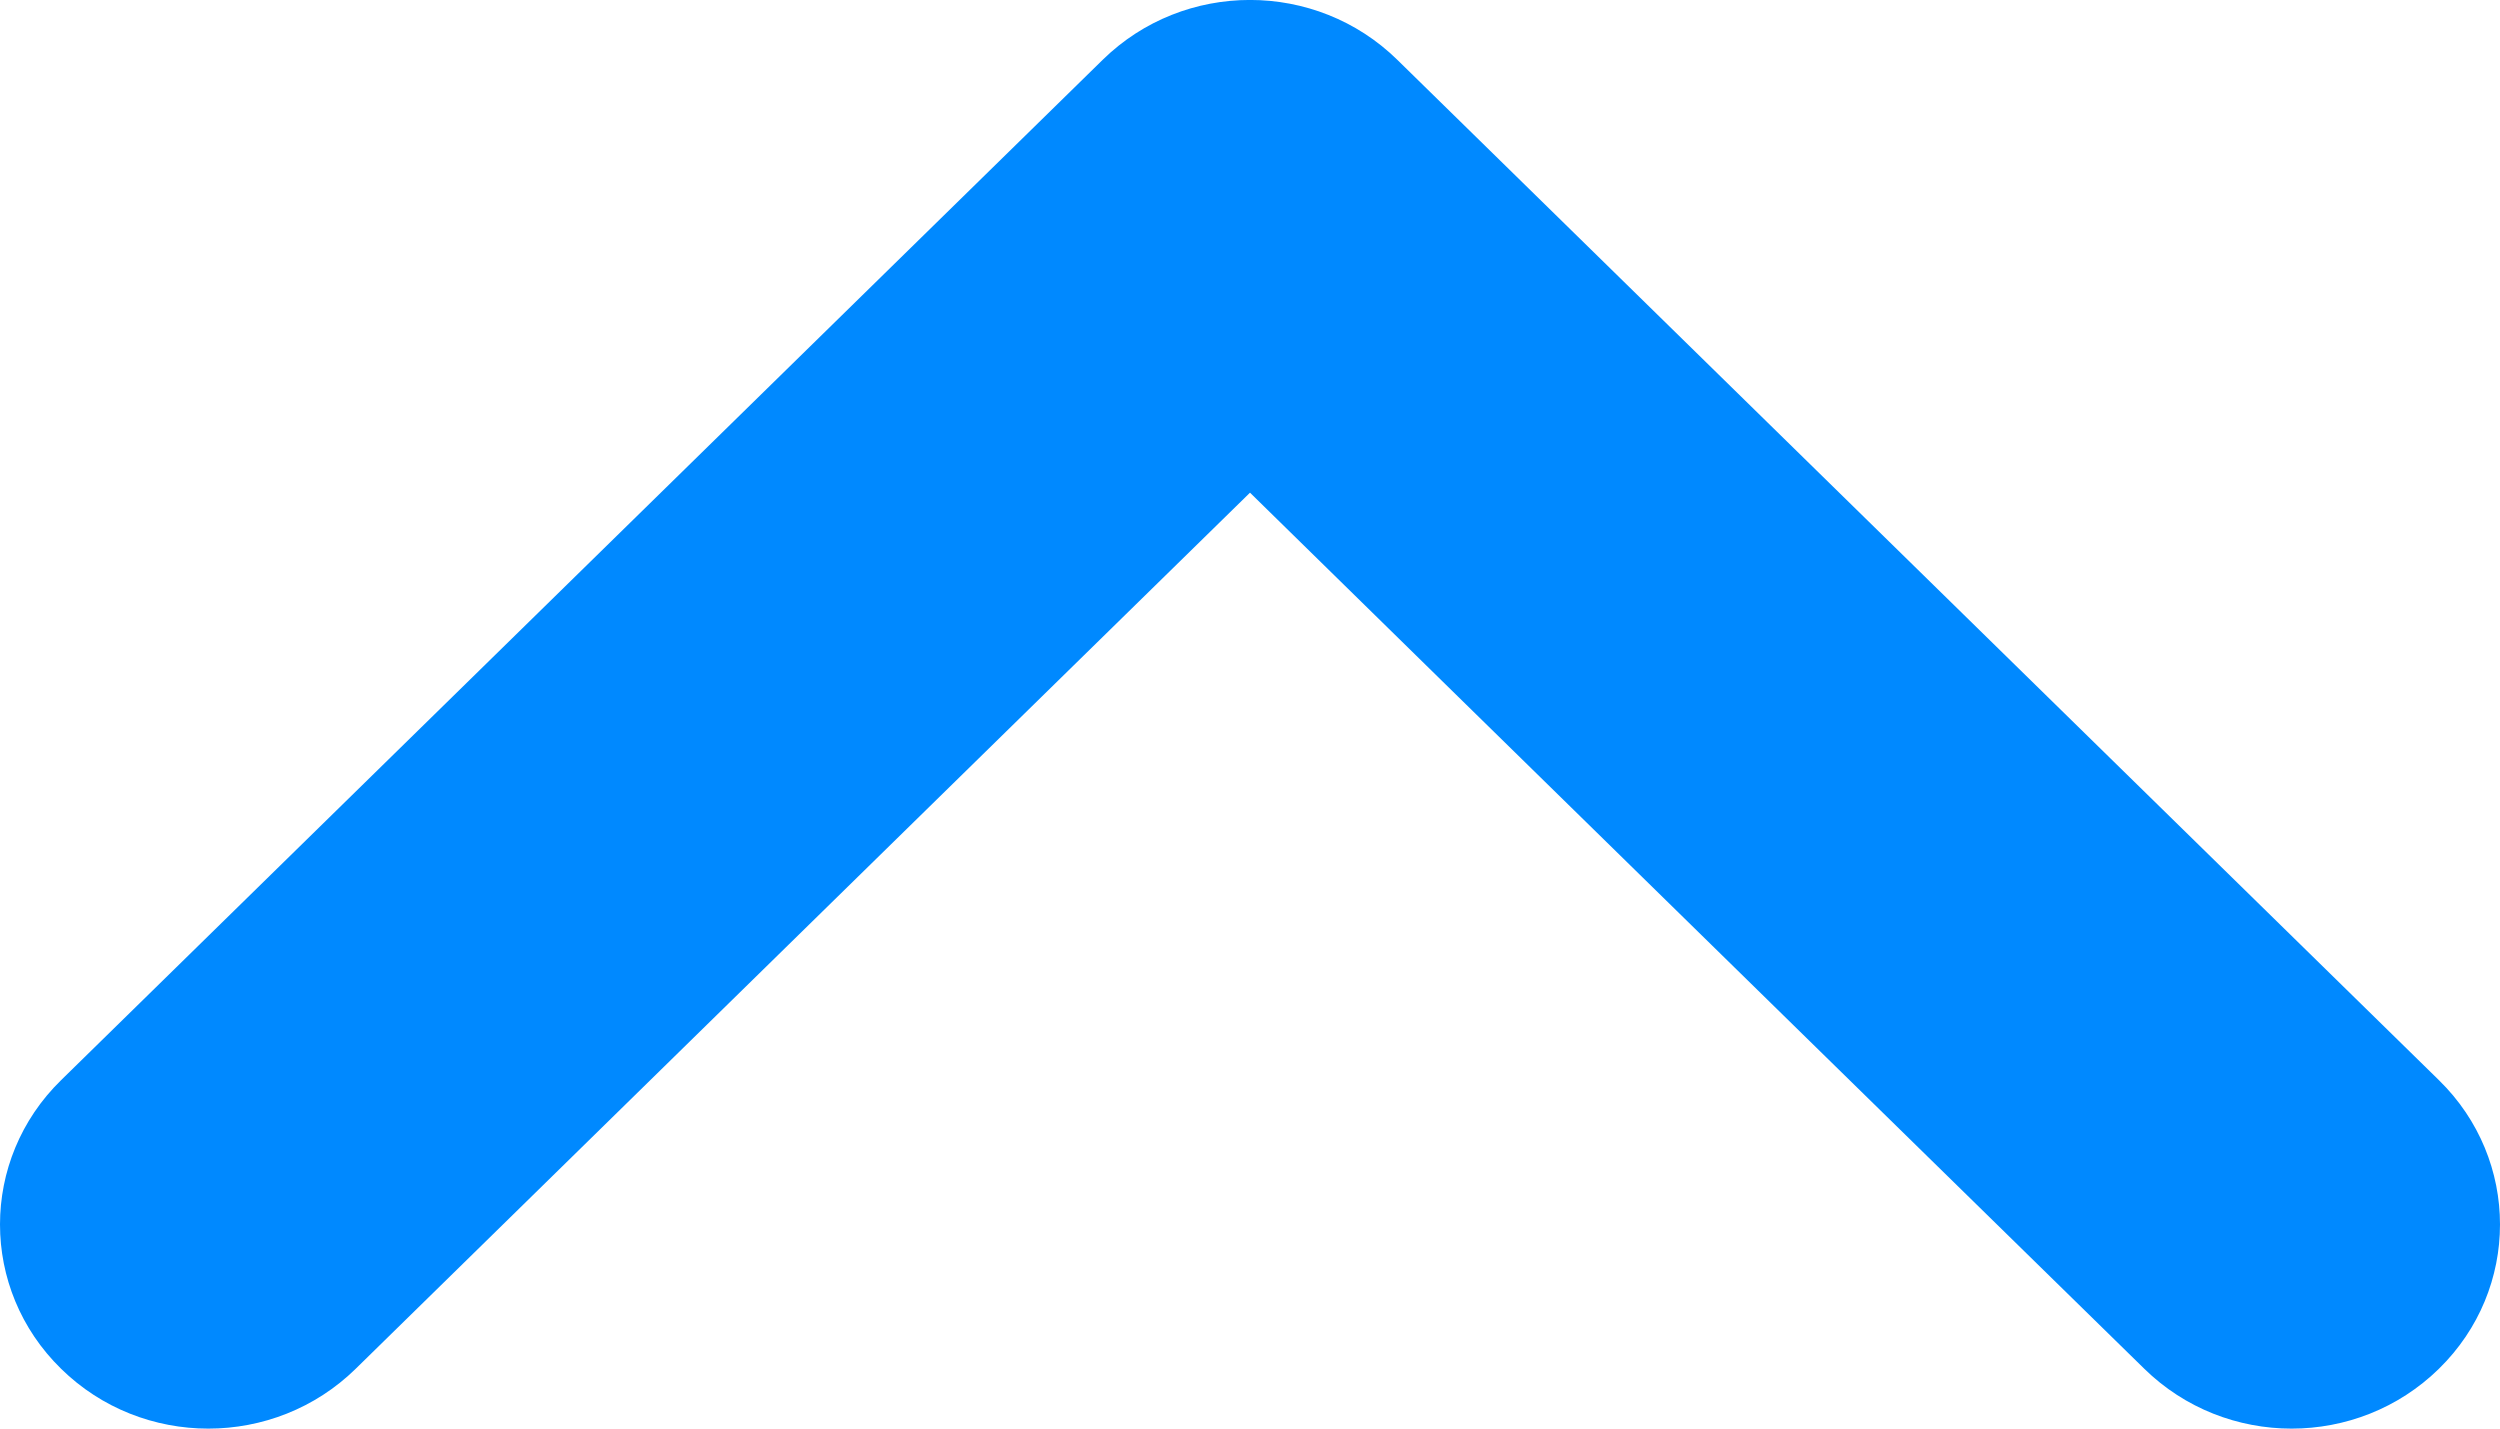 <svg width="14" height="8" viewBox="0 0 14 8" fill="#0089FF" xmlns="http://www.w3.org/2000/svg">
<path d="M7 2.759L8.166 3.902L10.131 5.827L12.008 7.665C12.464 8.112 13.202 8.112 13.658 7.665C14.114 7.219 14.114 6.495 13.658 6.049L7.825 0.335C7.369 -0.112 6.631 -0.112 6.175 0.335L0.342 6.049C-0.114 6.495 -0.114 7.219 0.342 7.665C0.797 8.112 1.536 8.112 1.992 7.665L5.833 3.902" fill="#0089FF"/>
</svg>
